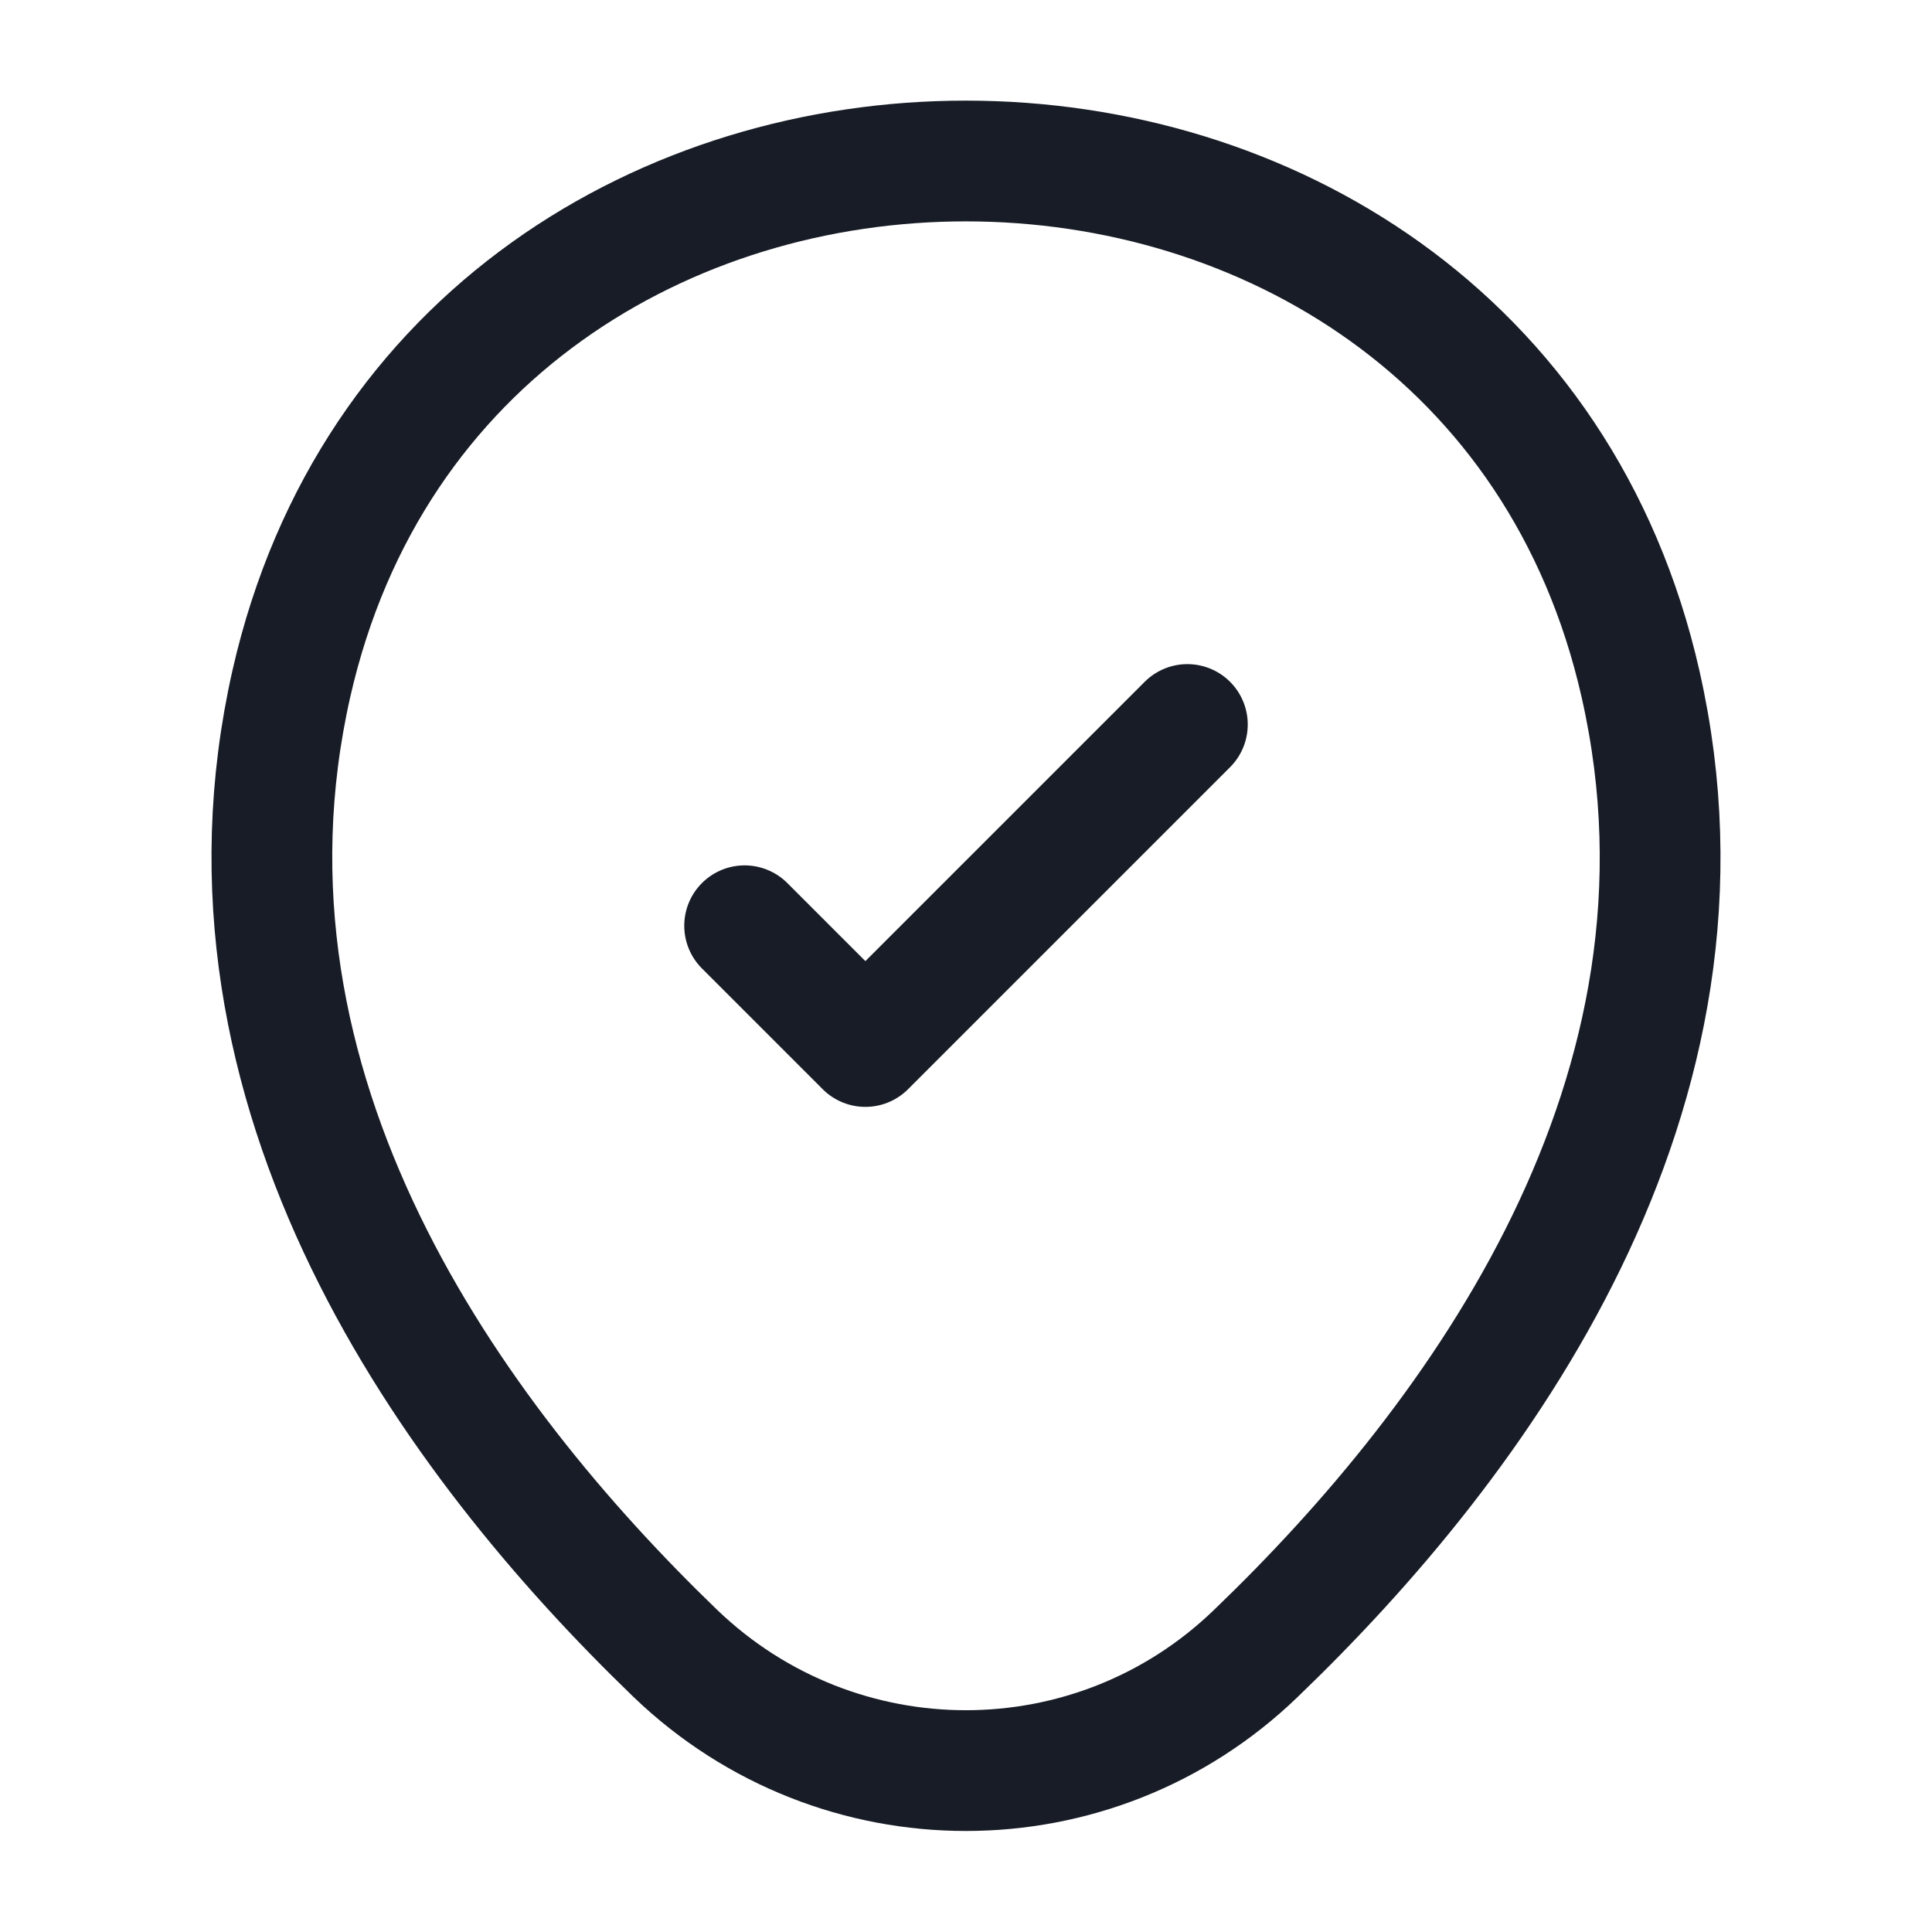 <svg width="24" height="24" viewBox="0 0 24 24" fill="none" xmlns="http://www.w3.org/2000/svg">
<path d="M3.62 8.49C5.59 -0.17 18.42 -0.16 20.38 8.5C21.53 13.58 18.37 17.88 15.6 20.54C13.59 22.48 10.41 22.48 8.39 20.54C5.63 17.88 2.47 13.57 3.62 8.49Z" stroke="#171C26" stroke-width="1.5"/>
<path d="M9.25 11.5L10.75 13L14.75 9" stroke="#171C26" stroke-width="1.5" stroke-linecap="round" stroke-linejoin="round"/>
</svg>

